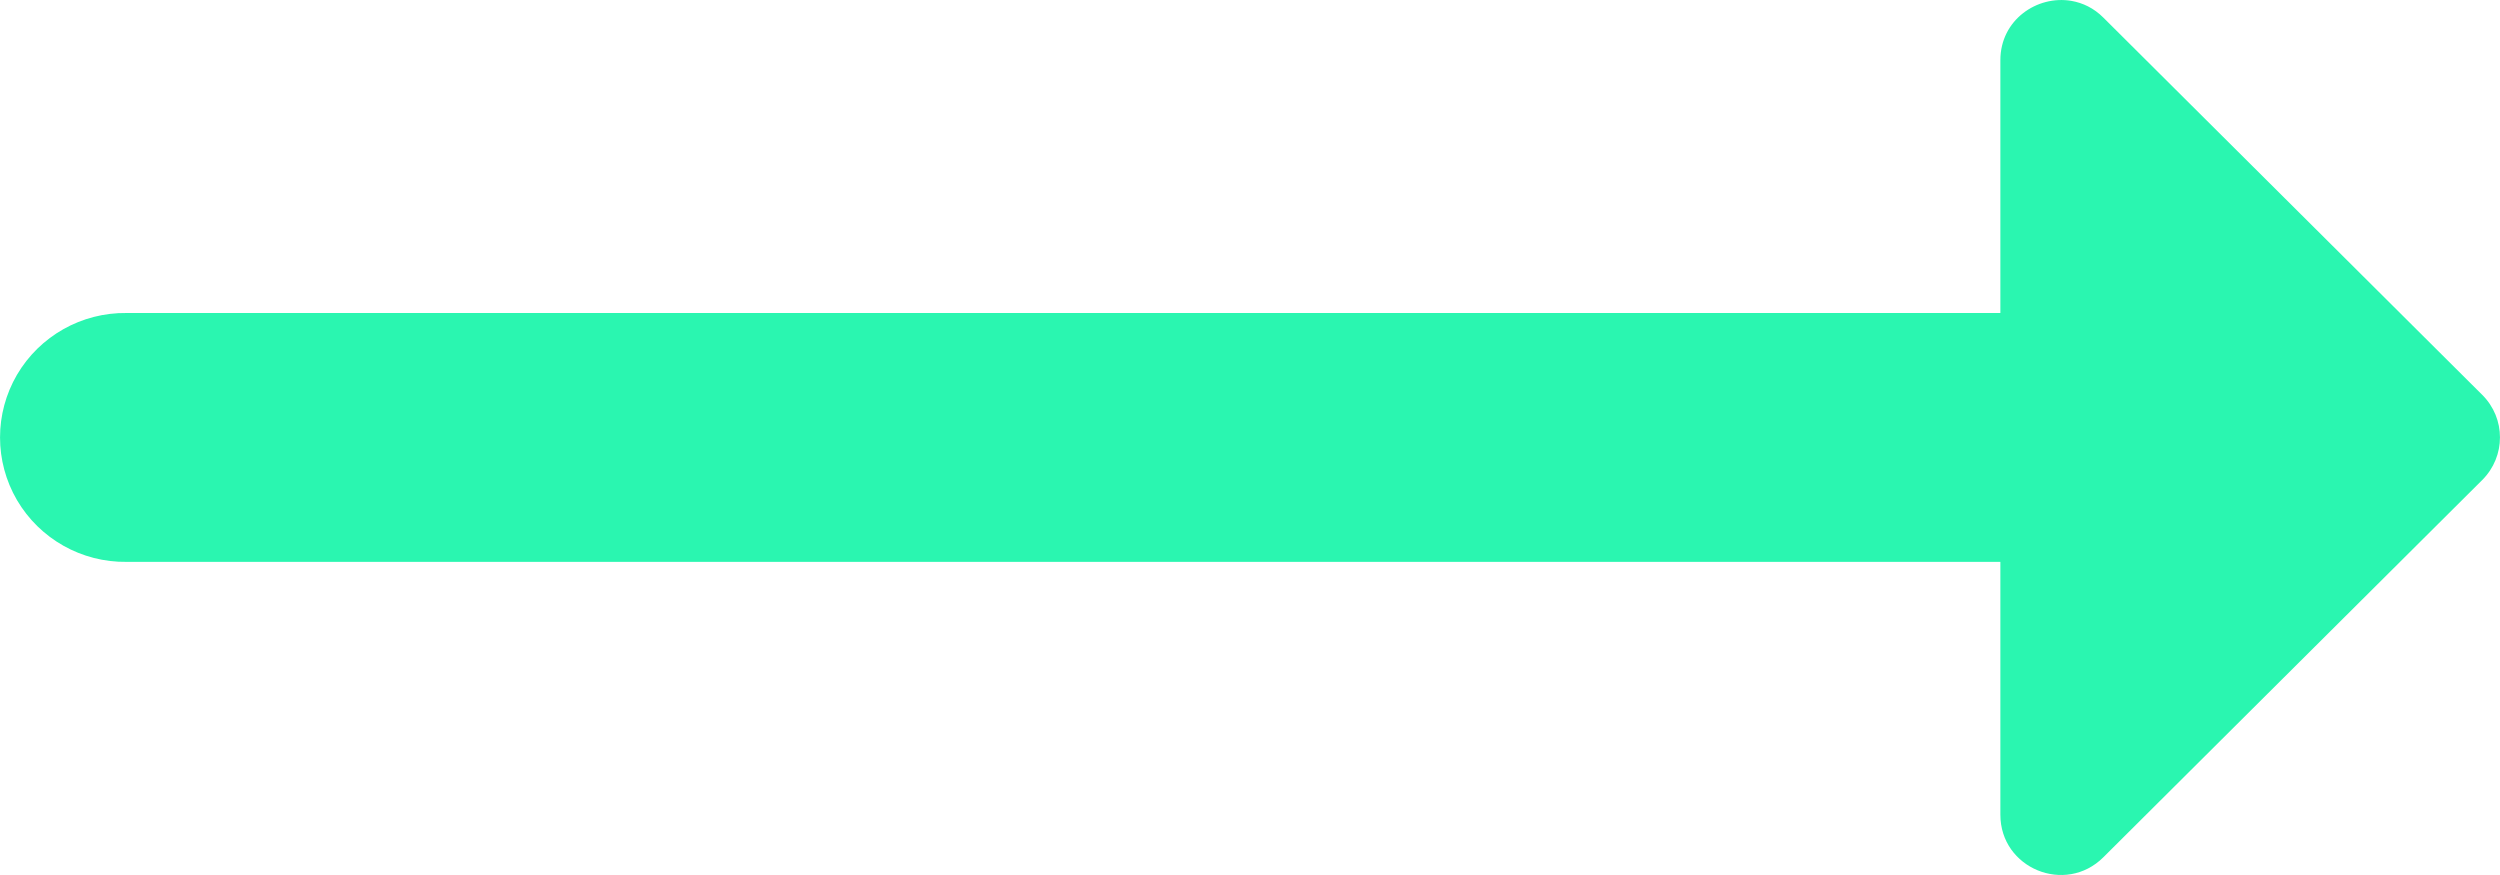 <?xml version="1.0" encoding="UTF-8"?>
<svg width="20px" height="7px" viewBox="0 0 20 7" version="1.1" xmlns="http://www.w3.org/2000/svg" xmlns:xlink="http://www.w3.org/1999/xlink">
    <title>Icon / Arrow Right (Electric Mint)</title>
    <g id="Symbols" stroke="none" stroke-width="1" fill="none" fill-rule="evenodd">
        <g id="Icon-/-Arrow-Right" fill="#2AF6B0">
            <path d="M16.571,0.007 C16.297,-0.04 16.003,0.159 16.003,0.481 L16.003,2.504 L1.014,2.504 C0.653,2.499 0.318,2.688 0.136,2.998 C-0.045,3.308 -0.045,3.691 0.136,4.001 C0.318,4.311 0.653,4.5 1.014,4.495 L16.003,4.495 L16.003,6.518 C16.003,6.947 16.523,7.161 16.827,6.858 L19.858,3.84 C20.047,3.651 20.047,3.347 19.858,3.159 L16.827,0.141 C16.751,0.065 16.663,0.023 16.571,0.007 Z" id="Icon-/-Arrow-Right-(Electric-Mint)"></path>
        </g>
    </g>
</svg>